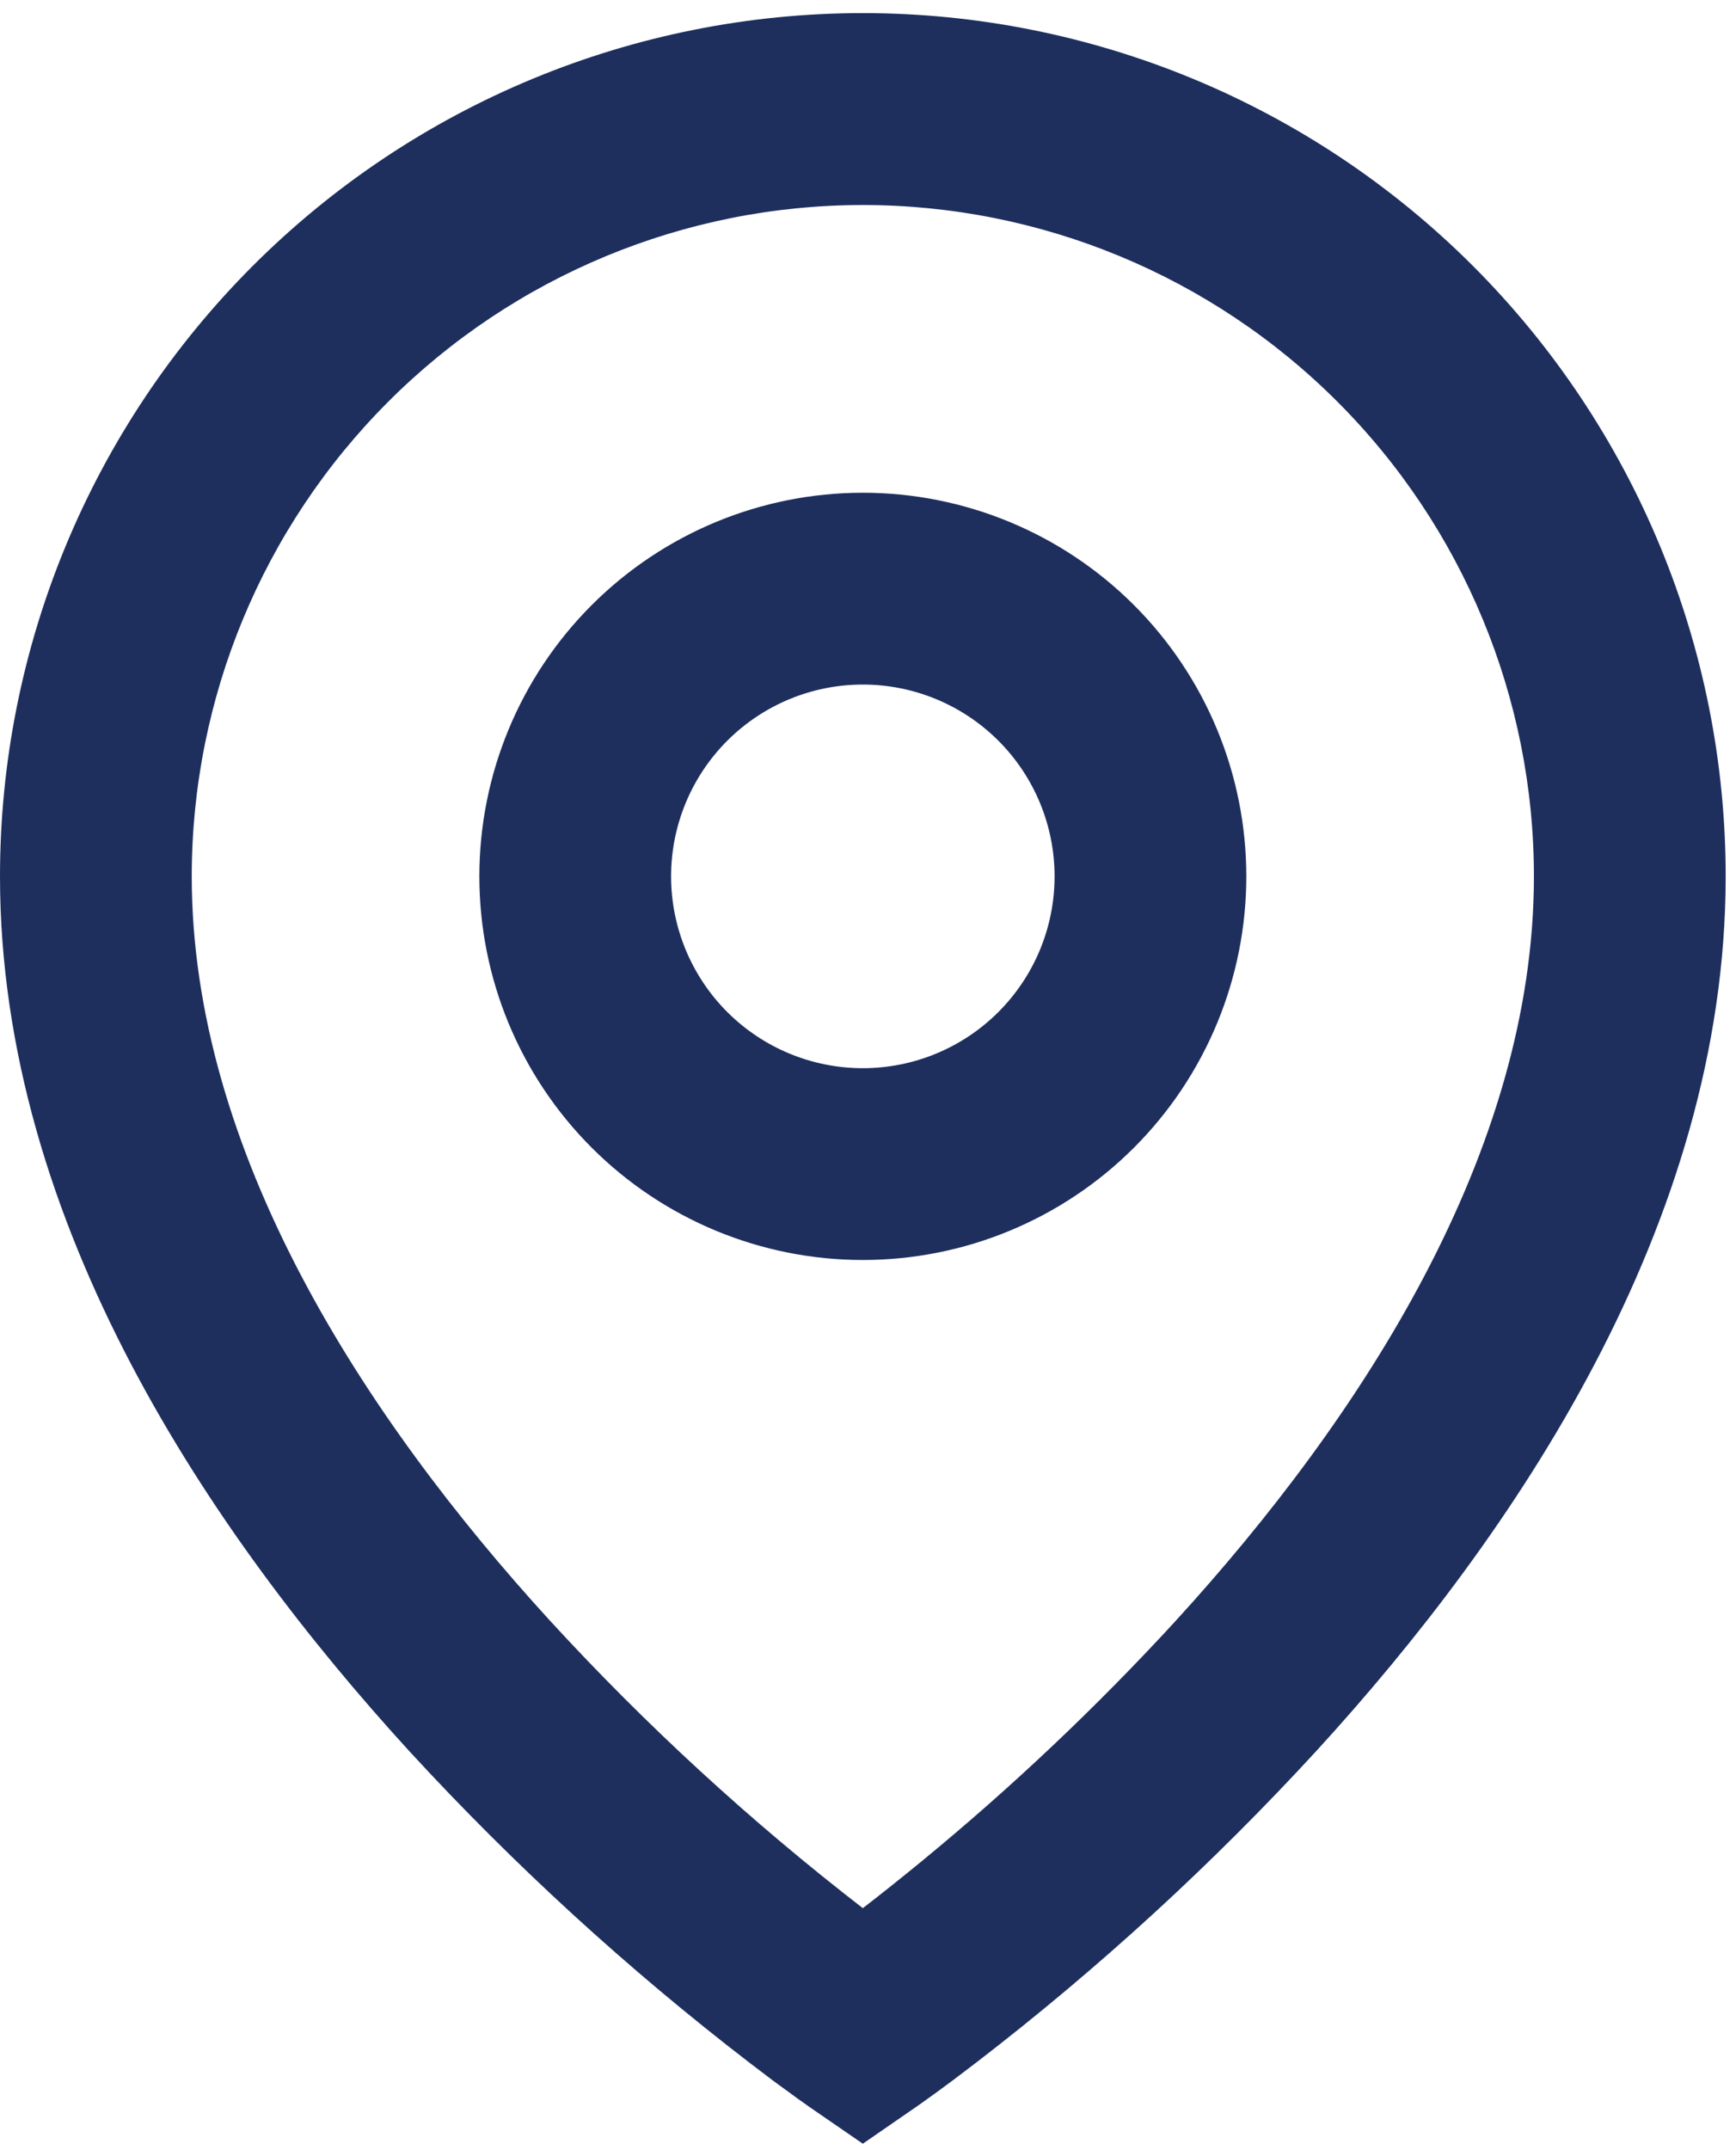 <svg width="126" height="156" viewBox="0 0 126 156" fill="none" xmlns="http://www.w3.org/2000/svg">
<path d="M62.625 1.951C78.969 1.951 94.643 8.444 106.2 20.001C117.757 31.558 124.25 47.232 124.25 63.576C124.25 88.496 109.036 110.8 94.857 126.304C87.345 134.483 79.144 142.001 70.347 148.774L68.581 150.116C67.796 150.703 67.003 151.279 66.203 151.846L66.078 151.929L66.034 151.959L66.01 151.98L62.623 154.317L59.26 152.003L59.257 152L59.225 151.973L59.19 151.949L59.052 151.852L58.533 151.486L56.666 150.123C47.791 143.453 39.508 136.032 31.905 127.946L30.393 126.319C16.214 110.794 1 88.495 1 63.576C1 47.232 7.493 31.558 19.05 20.001C30.607 8.444 46.281 1.951 62.625 1.951ZM62.625 13.875C49.442 13.875 36.798 19.112 27.476 28.434C18.154 37.756 12.917 50.4 12.917 63.583C12.917 83.885 25.534 103.337 39.188 118.269L39.19 118.27C46.188 125.894 53.823 132.907 62.014 139.233L62.623 139.703L63.233 139.235C64.46 138.294 65.895 137.15 67.538 135.805L67.539 135.804C74.115 130.404 80.303 124.55 86.06 118.284L86.061 118.282C99.716 103.337 112.333 83.892 112.333 63.583C112.333 50.4 107.097 37.756 97.774 28.434C88.452 19.112 75.808 13.875 62.625 13.875ZM62.625 36.75C69.742 36.75 76.566 39.577 81.599 44.61C86.631 49.642 89.458 56.467 89.458 63.583C89.458 70.7 86.631 77.526 81.599 82.558C76.566 87.59 69.741 90.416 62.625 90.416C55.509 90.416 48.684 87.59 43.651 82.558C38.619 77.526 35.792 70.7 35.792 63.583C35.792 56.467 38.619 49.642 43.651 44.61C48.684 39.577 55.508 36.75 62.625 36.75ZM62.625 48.666C58.669 48.666 54.875 50.238 52.077 53.035C49.28 55.833 47.708 59.627 47.708 63.583C47.708 67.539 49.28 71.334 52.077 74.131C54.875 76.928 58.669 78.5 62.625 78.5C66.581 78.5 70.375 76.928 73.173 74.131C75.97 71.334 77.542 67.539 77.542 63.583C77.542 59.627 75.97 55.833 73.173 53.035C70.375 50.238 66.581 48.666 62.625 48.666Z" fill="#1E2F5E" stroke="#1E2F5E" stroke-width="2"/>
</svg>
